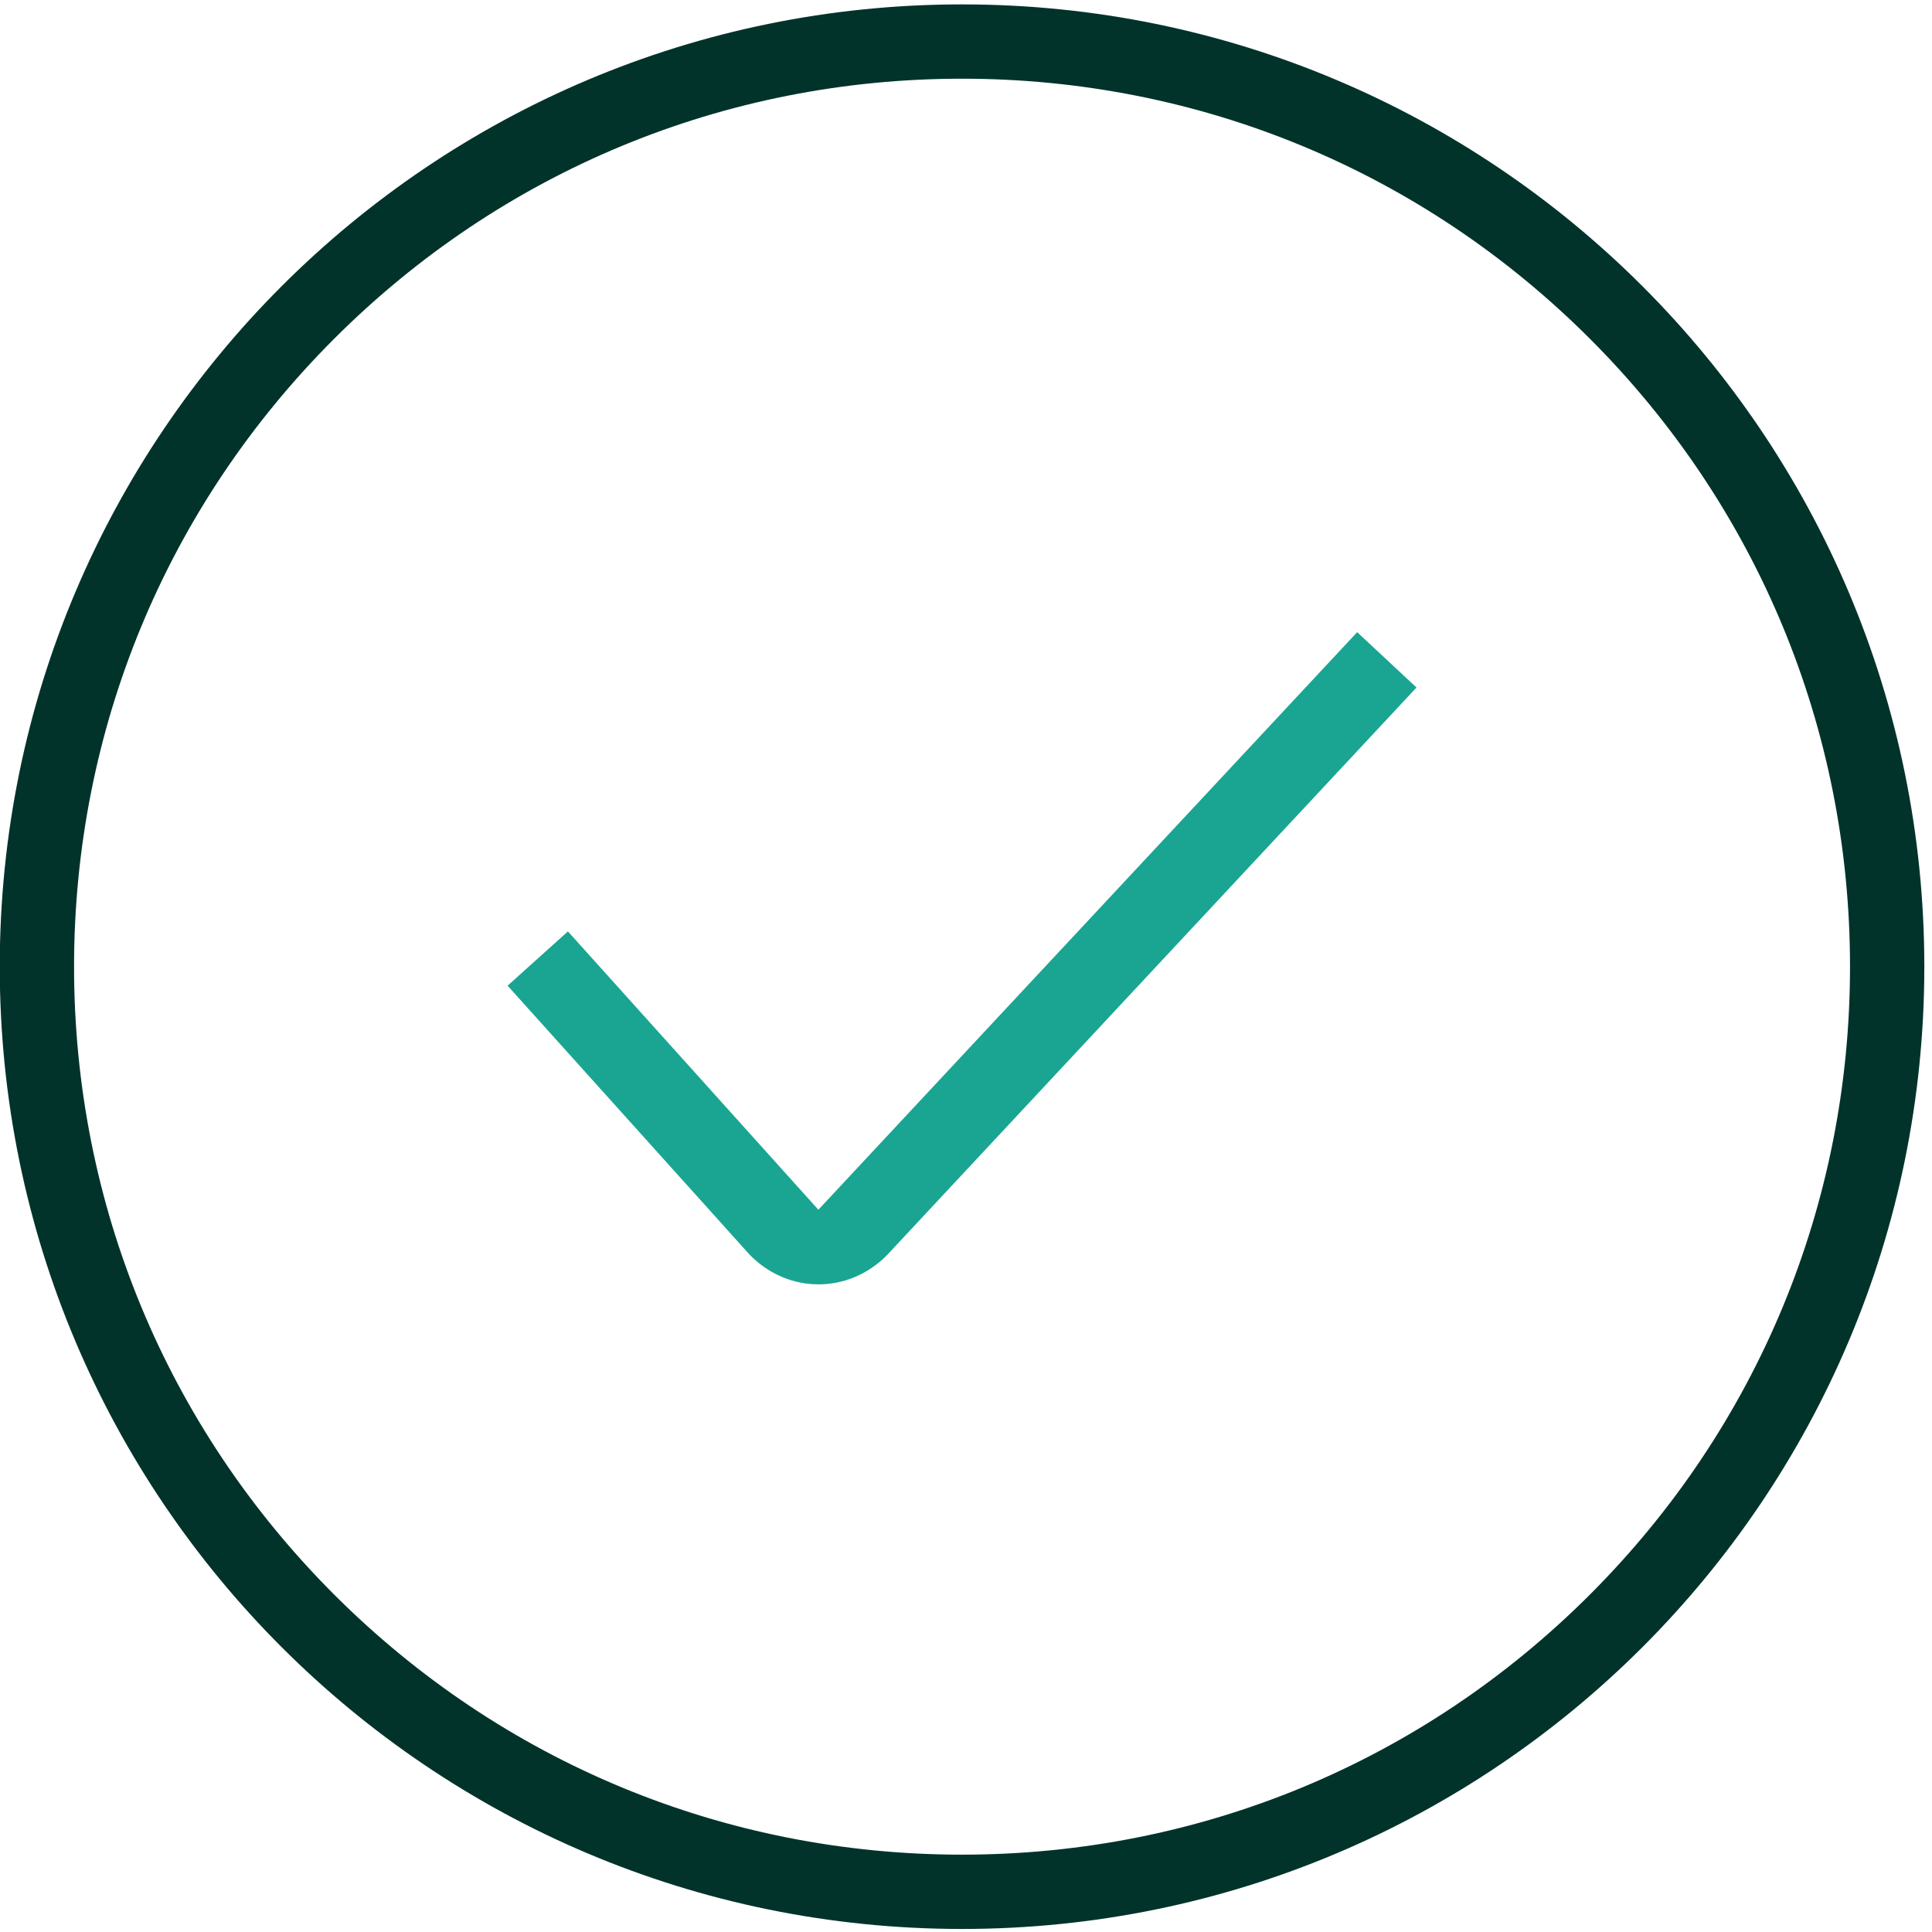 <?xml version="1.0" encoding="UTF-8"?>
<svg id="Layer_1" xmlns="http://www.w3.org/2000/svg" version="1.1" viewBox="0 0 260 260">
  <!-- Generator: Adobe Illustrator 29.0.1, SVG Export Plug-In . SVG Version: 2.1.0 Build 192)  -->
  <defs>
    <style>
      .st0 {
        fill: #19a591;
      }

      .st1 {
        fill: #01332b;
      }
    </style>
  </defs>
  <g id="Checkmark">
    <path class="st1" d="M129.467,10.591c31.92,0,61.929,12.43,84.499,35.001,22.571,22.571,35.001,52.58,35.001,84.499s-12.43,61.929-35.001,84.499-52.58,35.001-84.499,35.001c-31.919,0-61.929-12.43-84.499-35.001-22.571-22.571-35.001-52.58-35.001-84.499s12.43-61.929,35.001-84.499c22.571-22.571,52.58-35.001,84.499-35.001M129.467.591C57.946.591-.033,58.57-.033,130.091s57.979,129.5,129.5,129.5c71.521,0,129.5-57.979,129.5-129.5S200.988.591,129.467.591h0Z"/>
    <path class="st0" d="M110.154,172.843c-3.404,0-6.652-1.373-9.133-3.852-.075-.076-.148-.153-.21-.221l-32.501-36.12,8.118-7.305,33.704,37.456,72.509-77.726,7.985,7.449-71.179,76.301-.147.153c-2.494,2.492-5.742,3.865-9.145,3.865Z"/>
  </g>
</svg>